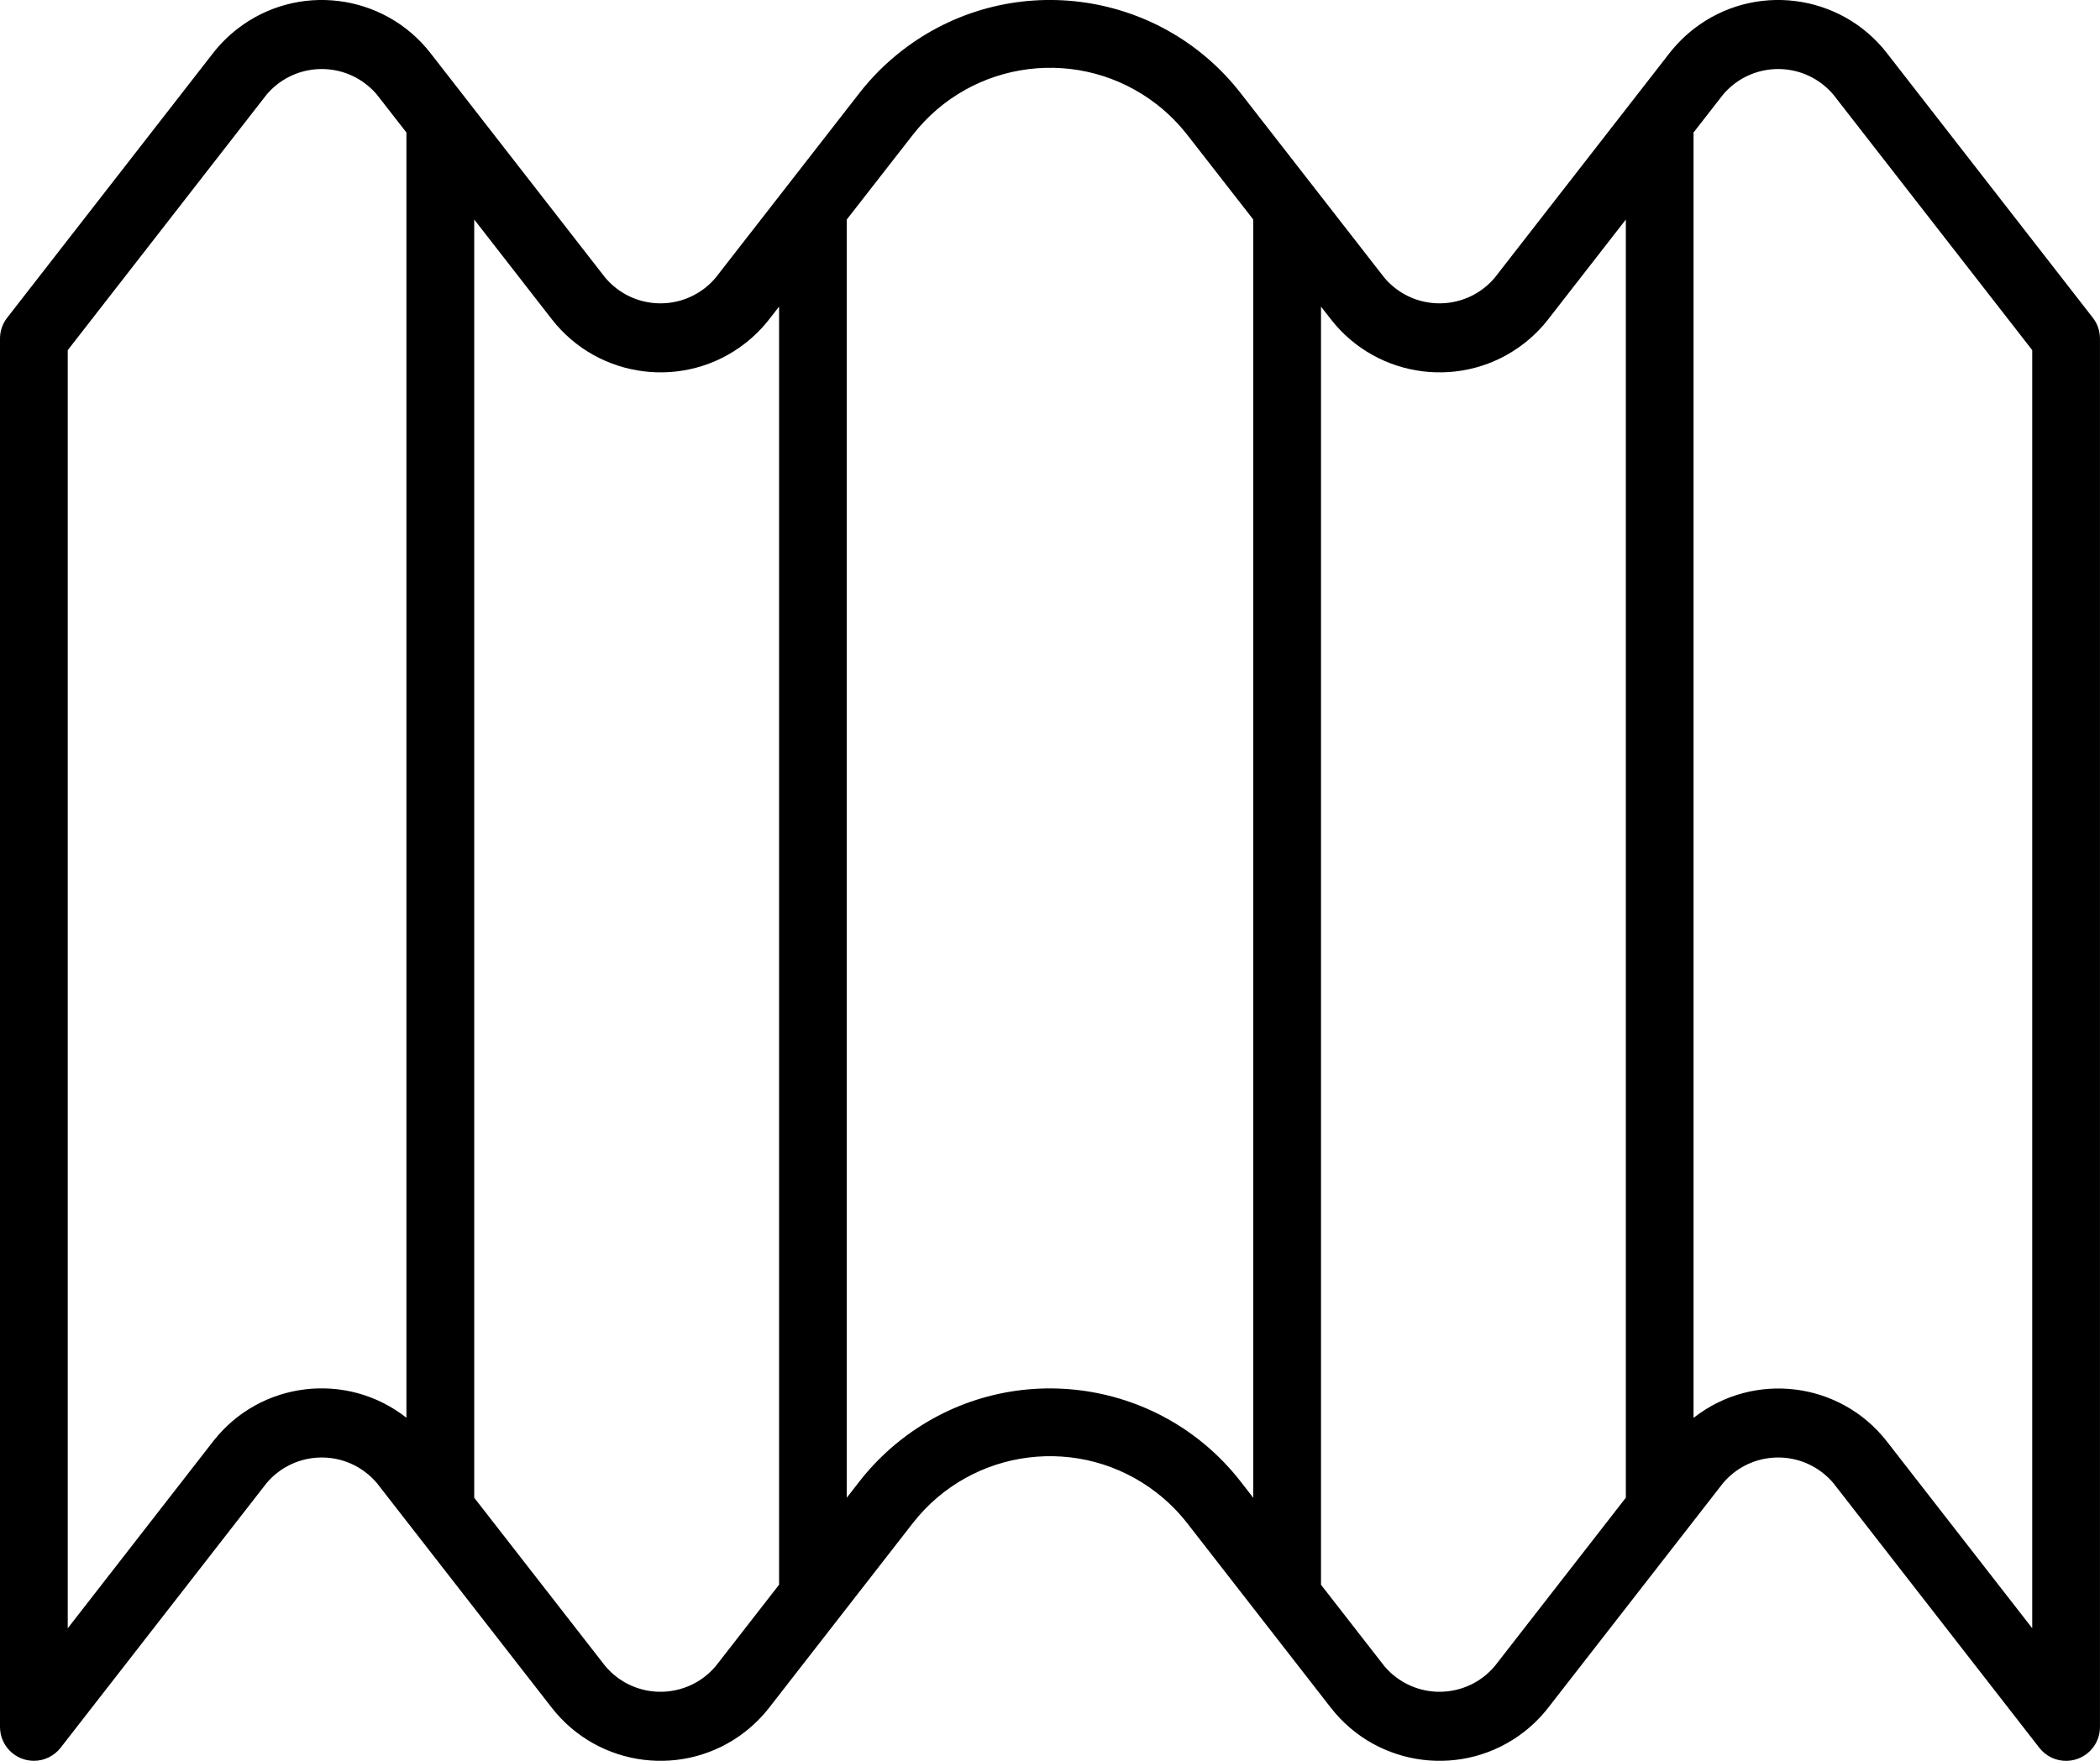 <svg width="62" height="52" viewBox="0 0 62 52" fill="none" xmlns="http://www.w3.org/2000/svg">
<g clip-path="url(#clip0_1_73)">
<path d="M55.71 1.569C54.331 -0.203 51.775 -0.523 50.002 0.857C49.736 1.065 49.498 1.303 49.29 1.569L44.133 8.198C43.376 9.099 42.031 9.216 41.13 8.459C41.035 8.379 40.947 8.291 40.869 8.198L36.631 2.753C34.212 -0.356 29.73 -0.916 26.62 1.502C26.152 1.866 25.733 2.285 25.369 2.753L21.131 8.198C20.375 9.099 19.03 9.216 18.129 8.459C18.034 8.379 17.946 8.291 17.867 8.198L12.71 1.569C11.331 -0.203 8.775 -0.523 7.003 0.857C6.736 1.065 6.497 1.303 6.29 1.569L0.211 9.384C0.075 9.559 0 9.775 0 9.997V51C0 51.552 0.448 52 1 52C1.309 52 1.599 51.857 1.789 51.615L7.867 43.803C8.624 42.902 9.969 42.785 10.87 43.542C10.965 43.622 11.053 43.709 11.131 43.803L16.289 50.431C17.668 52.203 20.224 52.523 21.996 51.144C22.262 50.936 22.501 50.698 22.709 50.431L26.946 44.985C28.688 42.747 31.914 42.345 34.153 44.086C34.489 44.347 34.791 44.649 35.053 44.985L39.29 50.431C40.669 52.203 43.225 52.523 44.998 51.144C45.264 50.936 45.502 50.698 45.71 50.431L50.867 43.803C51.624 42.902 52.969 42.785 53.87 43.542C53.965 43.622 54.053 43.709 54.131 43.803L60.21 51.617C60.4 51.86 60.691 52.002 60.999 52.001C61.109 52.001 61.219 51.982 61.322 51.947C61.726 51.809 61.999 51.429 61.999 51.001V9.997C61.999 9.775 61.925 9.559 61.788 9.384L55.709 1.569H55.71ZM12 41.869C10.239 40.484 7.689 40.789 6.305 42.55C6.3 42.556 6.295 42.562 6.29 42.569L2 48.086V10.341L7.867 2.799C8.624 1.898 9.969 1.781 10.87 2.538C10.965 2.618 11.053 2.705 11.131 2.799L11.999 3.913V41.869H12ZM23 46.801L21.133 49.201C20.376 50.102 19.031 50.219 18.13 49.462C18.035 49.382 17.948 49.294 17.869 49.201L14.001 44.231V6.483L16.291 9.427C17.67 11.199 20.226 11.519 21.999 10.14C22.265 9.932 22.504 9.694 22.711 9.427L23.001 9.055V46.801H23ZM37 44.231L36.631 43.756C34.212 40.647 29.73 40.087 26.62 42.505C26.152 42.868 25.733 43.288 25.369 43.756L25 44.231V6.483L26.948 3.984C28.689 1.746 31.915 1.343 34.154 3.084C34.49 3.345 34.792 3.648 35.054 3.984L37.001 6.483V44.231H37ZM48 44.231L44.133 49.201C43.376 50.102 42.031 50.219 41.13 49.462C41.035 49.382 40.947 49.294 40.869 49.201L39.001 46.801V9.055L39.291 9.427C40.67 11.199 43.226 11.519 44.999 10.14C45.265 9.932 45.504 9.694 45.711 9.427L48.001 6.483V44.231H48ZM60 48.086L55.71 42.572C54.336 40.804 51.788 40.484 50.019 41.858C50.013 41.862 50.006 41.867 50 41.873V3.913L50.867 2.799C51.624 1.898 52.969 1.781 53.87 2.538C53.965 2.618 54.053 2.705 54.131 2.799L59.999 10.34V48.086H60Z" fill="black"/>
</g>
<defs>
<clipPath id="clip0_1_73">
<rect width="62" height="52" fill="white"/>
</clipPath>
</defs>
</svg>
